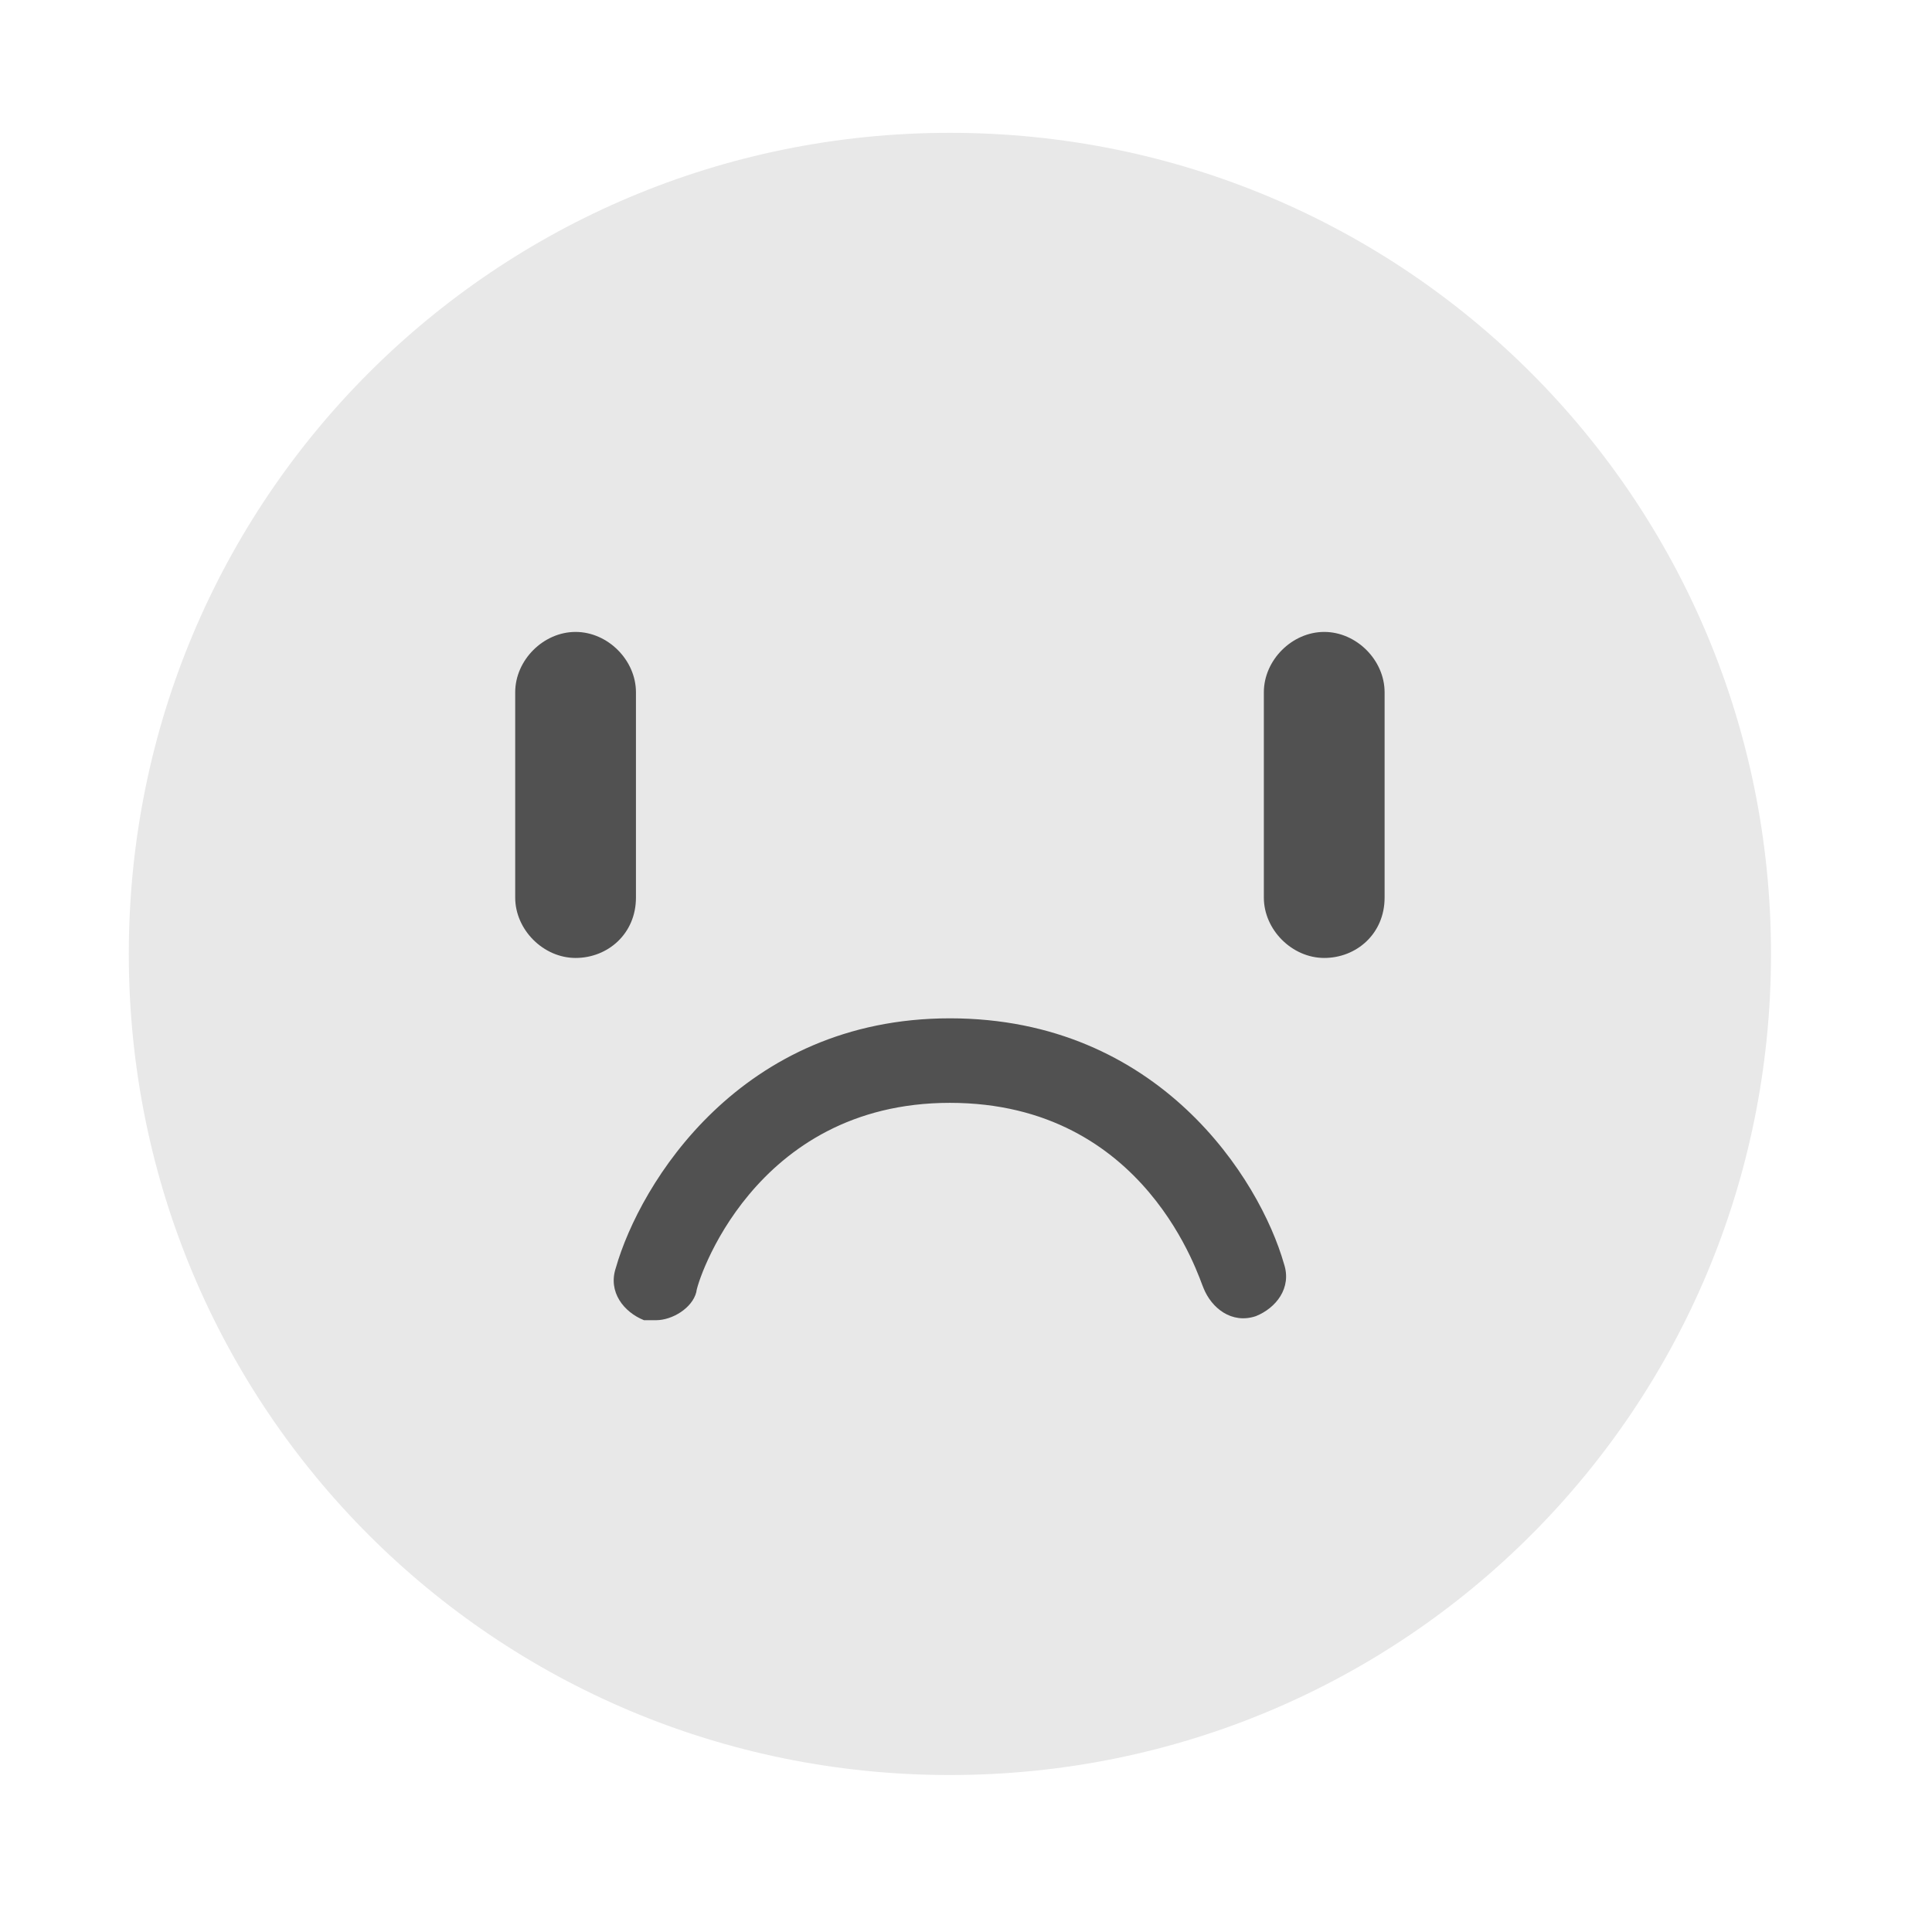<?xml version="1.0" encoding="utf-8"?>
<!-- Generator: Adobe Illustrator 27.4.0, SVG Export Plug-In . SVG Version: 6.00 Build 0)  -->
<svg version="1.1" id="Layer_1" xmlns="http://www.w3.org/2000/svg" xmlns:xlink="http://www.w3.org/1999/xlink" x="0px" y="0px"
	 viewBox="0 0 48 48" style="enable-background:new 0 0 48 48;" xml:space="preserve">
<style type="text/css">
	.st0{fill:#E8E8E8;}
	.st1{fill:#515151;}
</style>
<g id="XMLID_626_">
	<g id="XMLID_630_">
		<path id="XMLID_631_" class="st0" d="M44,23.7c0,11.3-9.1,20.4-20.4,20.4S3.2,35,3.2,23.7S12.3,3.3,23.6,3.3
			C34.9,3.3,44,12.4,44,23.7z"/>
	</g>
	<g id="XMLID_627_">
		<path id="XMLID_629_" class="st1" d="M14.3,23.8L14.3,23.8c-0.8,0-1.5-0.7-1.5-1.5v-5.1c0-0.8,0.7-1.5,1.5-1.5l0,0
			c0.8,0,1.5,0.7,1.5,1.5v5.1C15.8,23.2,15.1,23.8,14.3,23.8z"/>
		<path id="XMLID_628_" class="st1" d="M32.9,23.8L32.9,23.8c-0.8,0-1.5-0.7-1.5-1.5v-5.1c0-0.8,0.7-1.5,1.5-1.5l0,0
			c0.8,0,1.5,0.7,1.5,1.5v5.1C34.4,23.2,33.7,23.8,32.9,23.8z"/>
	</g>
	<path class="st1" d="M16.3,32.8c-0.1,0-0.2,0-0.3,0c-0.5-0.2-0.9-0.7-0.7-1.3c0.6-2.1,3.1-6.2,8.3-6.2s7.7,4,8.3,6.1
		c0.2,0.6-0.2,1.1-0.7,1.3c-0.6,0.2-1.1-0.2-1.3-0.7c-0.1-0.2-1.4-4.6-6.3-4.6s-6.3,4.5-6.3,4.7C17.2,32.5,16.7,32.8,16.3,32.8z"/>
</g>
</svg>
